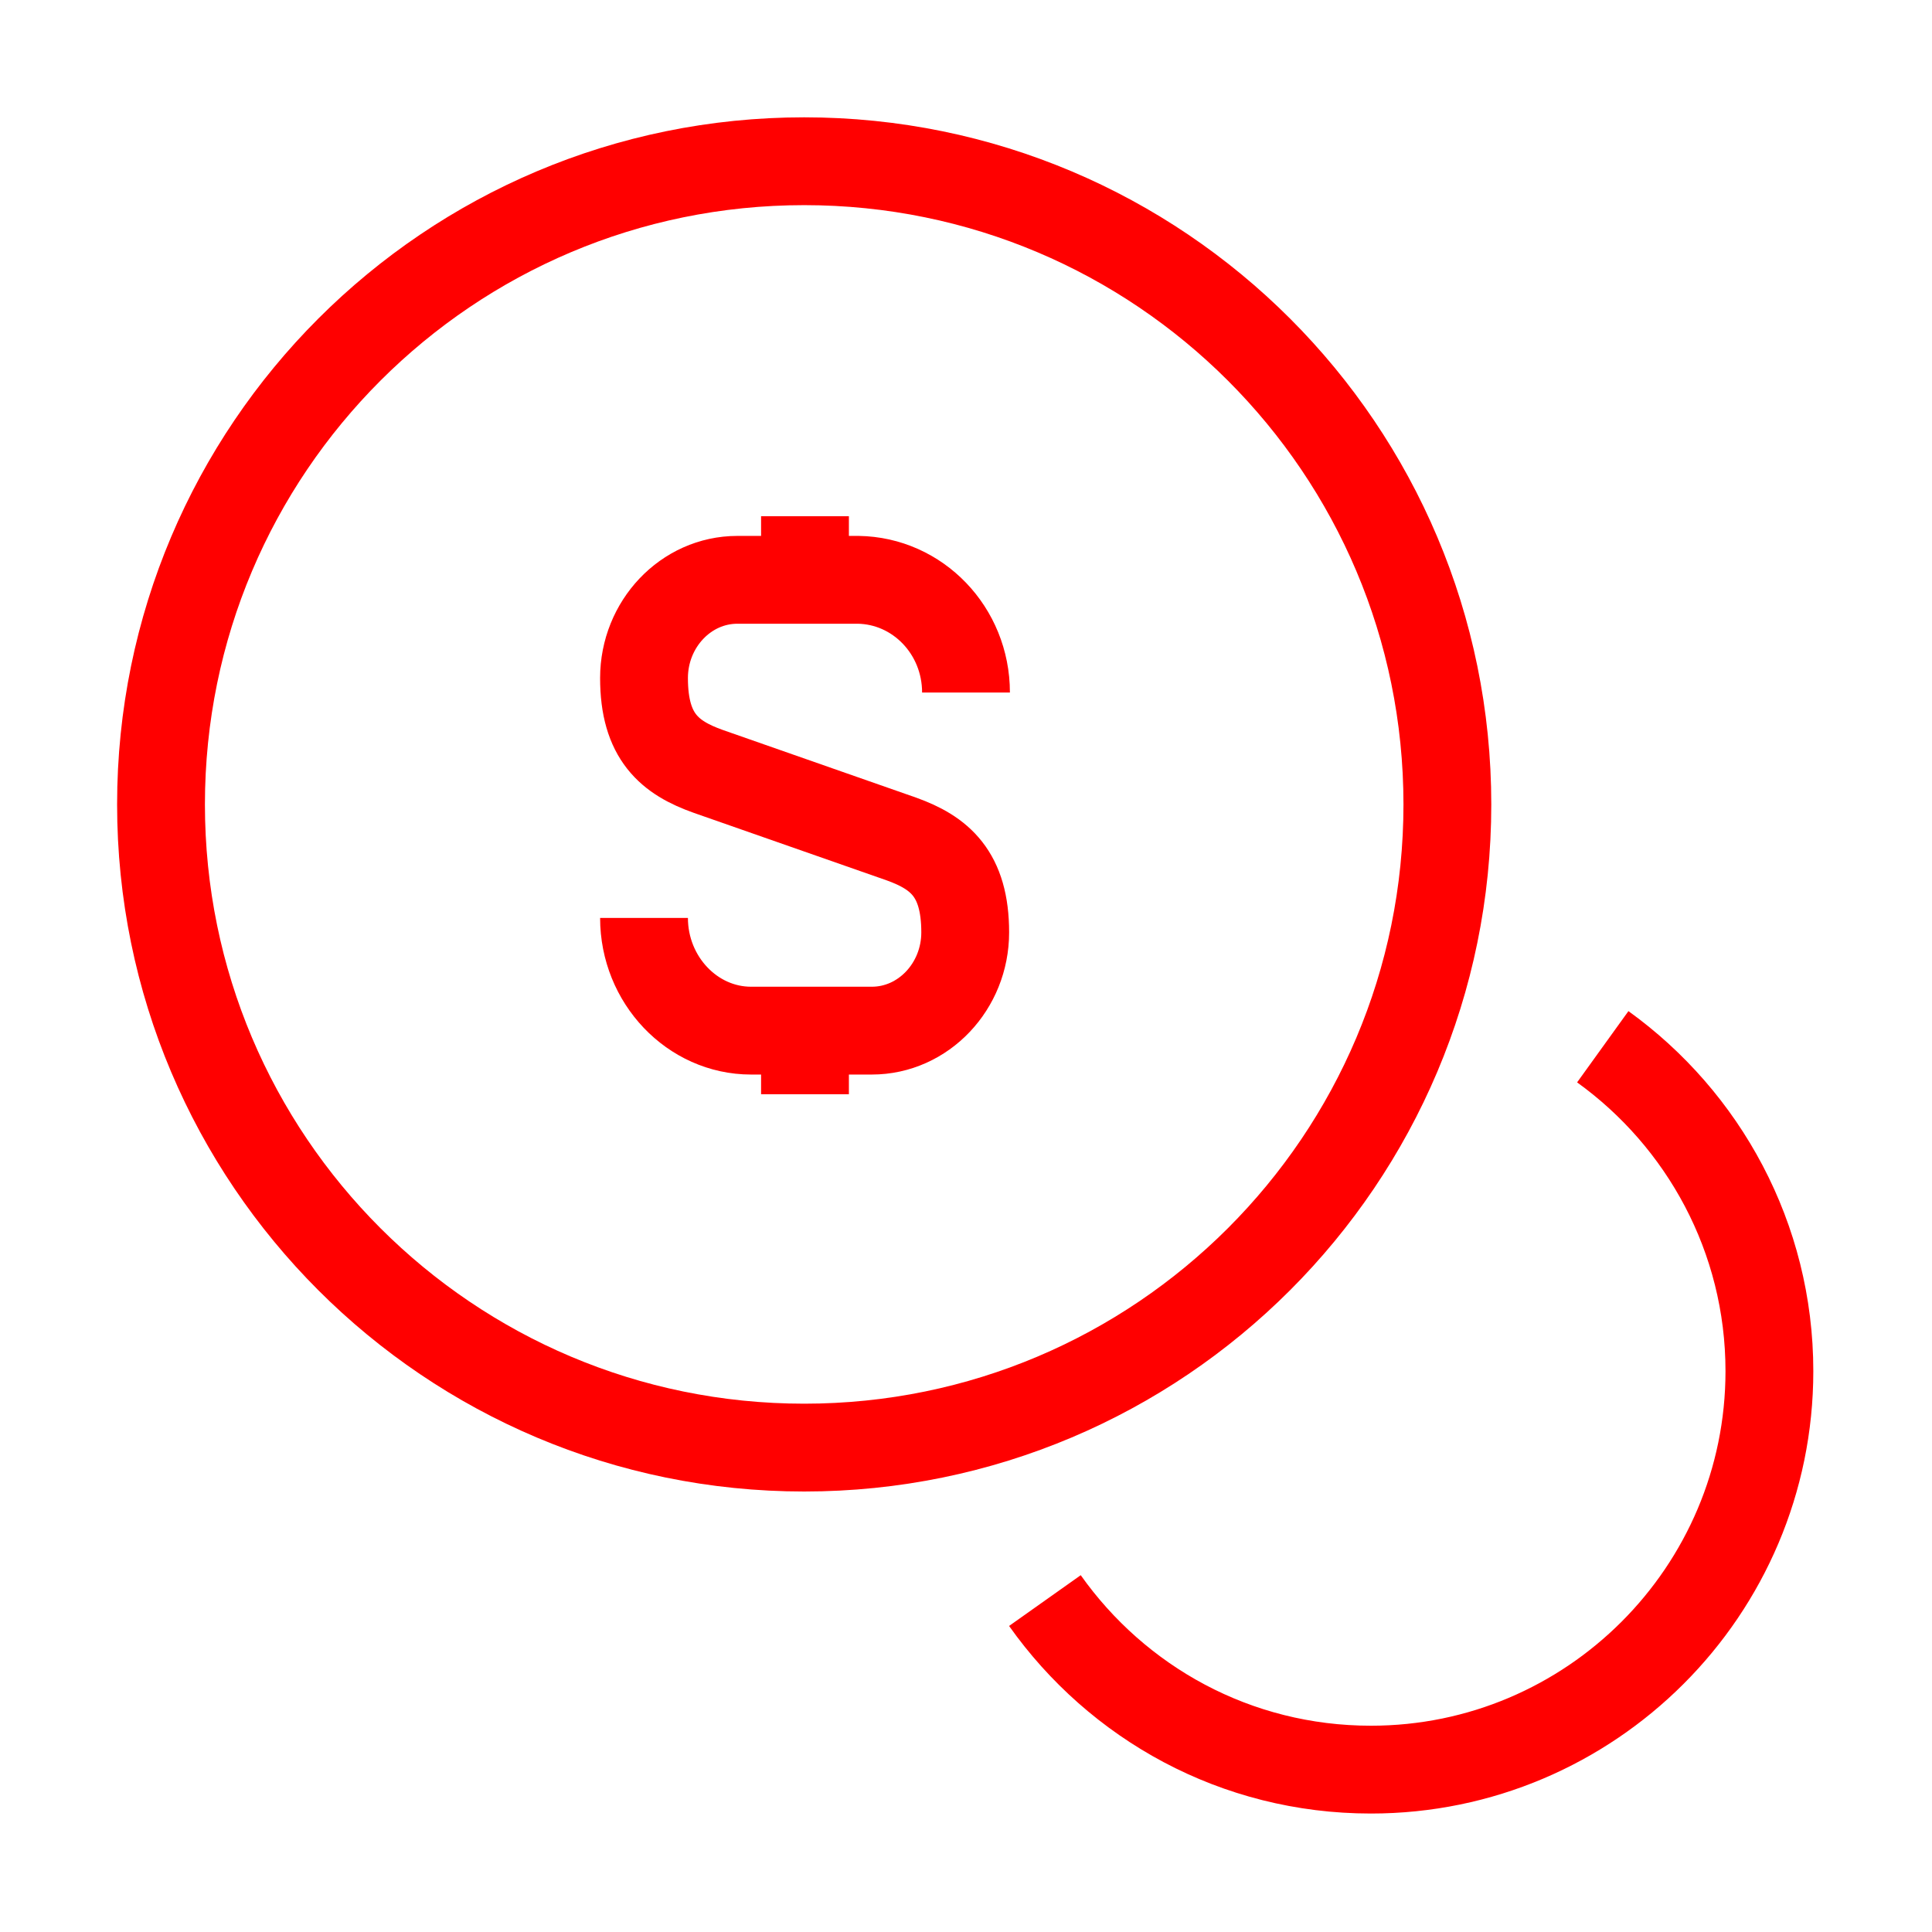 <svg width="44" height="44" viewBox="0 0 44 44" fill="none" xmlns="http://www.w3.org/2000/svg">
<path d="M14.667 20.905C14.667 22.317 15.767 23.472 17.105 23.472H19.855C21.028 23.472 21.982 22.464 21.982 21.235C21.982 19.897 21.395 19.42 20.533 19.109L16.133 17.569C15.253 17.257 14.667 16.78 14.667 15.442C14.667 14.214 15.62 13.205 16.793 13.205H19.543C20.9 13.224 22 14.36 22 15.772" stroke="#FF0000" stroke-width="2" stroke-linejoin="round"/>
<path d="M18.333 23.564V24.921" stroke="#FF0000" stroke-width="2" stroke-linejoin="round"/>
<path d="M18.333 11.757V13.187" stroke="#FF0000" stroke-width="2" stroke-linejoin="round"/>
<path d="M18.315 32.968C26.405 32.968 32.963 26.41 32.963 18.32C32.963 10.23 26.405 3.672 18.315 3.672C10.225 3.672 3.667 10.23 3.667 18.32C3.667 26.41 10.225 32.968 18.315 32.968Z" stroke="#FF0000" stroke-width="2" stroke-linejoin="round"/>
<path d="M23.797 36.452C25.447 38.781 28.142 40.302 31.222 40.302C36.227 40.302 40.297 36.232 40.297 31.227C40.297 28.184 38.793 25.489 36.502 23.839" stroke="#FF0000" stroke-width="2" stroke-linejoin="round"/>
</svg>
